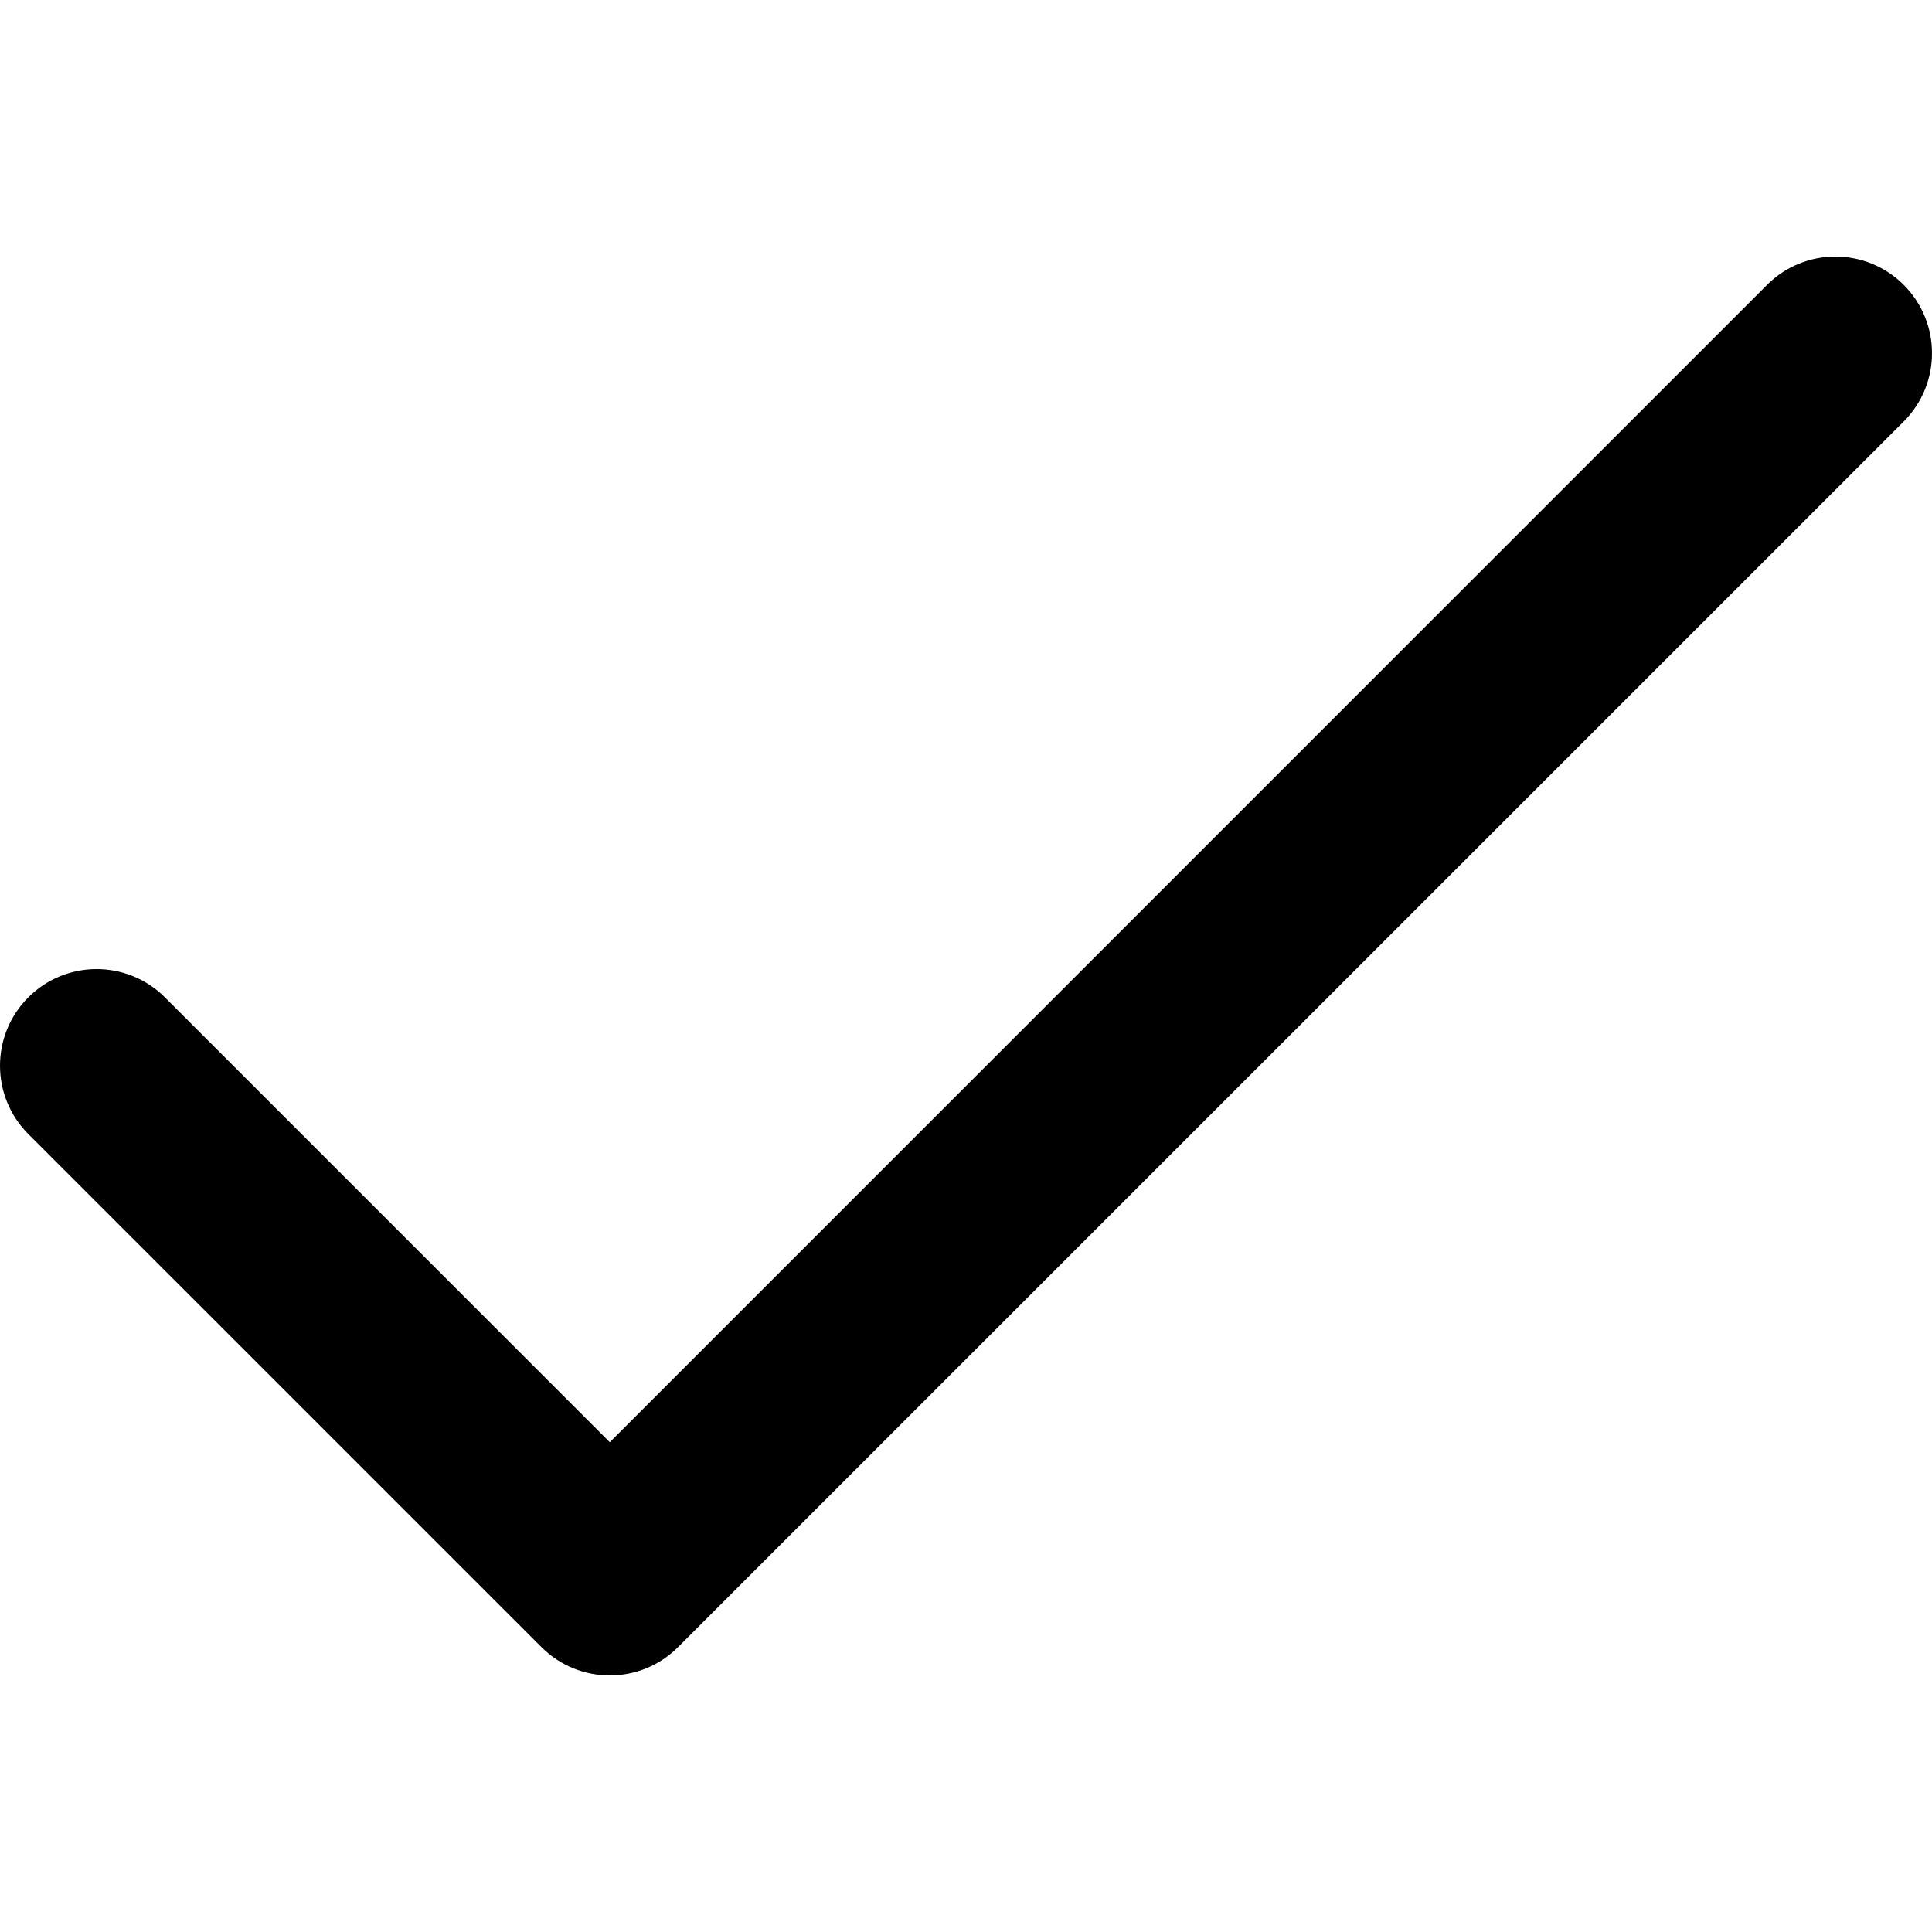 <?xml version="1.0" encoding="UTF-8"?> <svg xmlns="http://www.w3.org/2000/svg" width="24" height="24" viewBox="0 0 24 24" fill="none"><g clip-path="url(#clip0_3893_382)"><path d="M23.649 3.539C23.18 3.07 22.42 3.07 21.951 3.539L7.575 17.916L2.049 12.39C1.58 11.921 0.82 11.921 0.351 12.39C-0.117 12.858 -0.117 13.618 0.351 14.087L6.726 20.461C7.195 20.93 7.955 20.93 8.423 20.461L23.649 5.236C24.117 4.767 24.117 4.008 23.649 3.539Z" fill="black"></path></g><defs><clipPath id="clip0_3893_382"><rect width="24" height="24" fill="white"></rect></clipPath></defs></svg> 